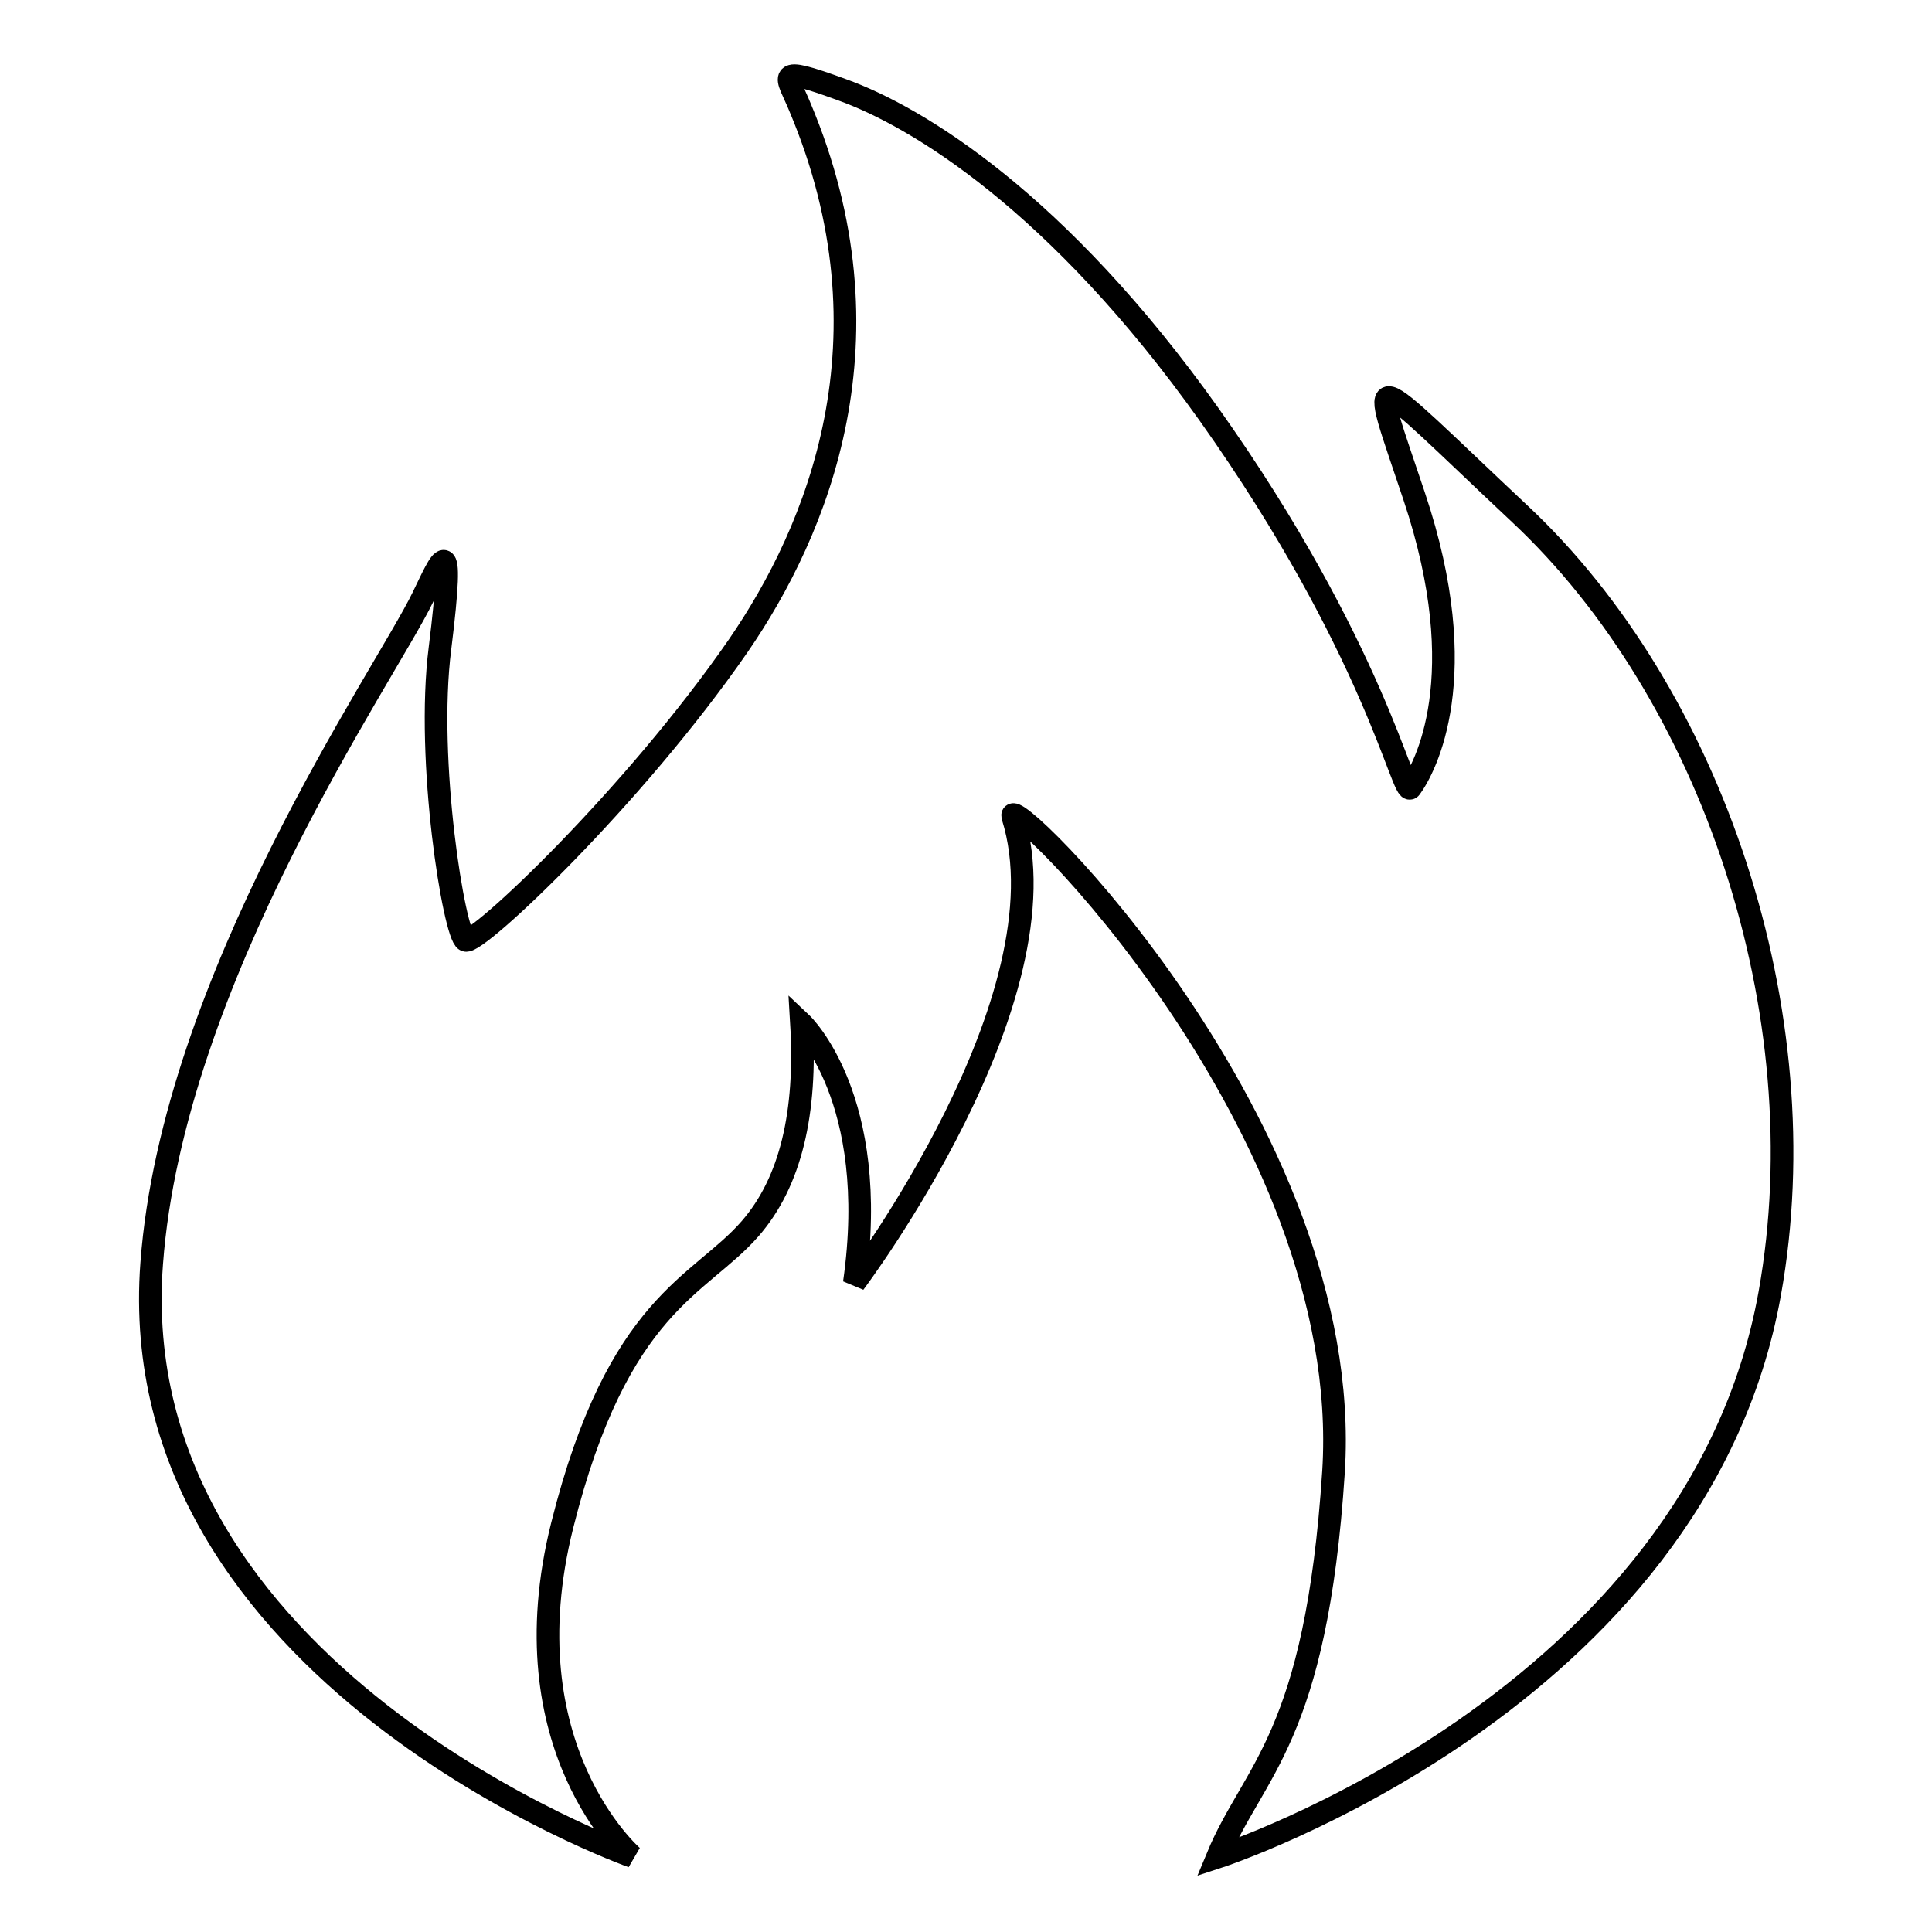 <?xml version="1.0" encoding="utf-8"?>
<!-- Svg Vector Icons : http://www.onlinewebfonts.com/icon -->
<!DOCTYPE svg PUBLIC "-//W3C//DTD SVG 1.1//EN" "http://www.w3.org/Graphics/SVG/1.1/DTD/svg11.dtd">
<svg version="1.1" xmlns="http://www.w3.org/2000/svg" xmlns:xlink="http://www.w3.org/1999/xlink" x="0px" y="0px" viewBox="0 0 256 256" enable-background="new 0 0 256 256" xml:space="preserve">
<g><g><path stroke-width="3" fill-opacity="0" stroke="#000000"  d="M106,14.2c12.9,30.6,2.4,56-8.2,71.4c-13.9,20.1-34.6,39.6-36.1,39c-1.5-0.7-5.3-23.8-3.4-38.7c2.1-16.9,0.1-11.6-2.3-6.7c-5,10.3-33.1,50.5-35.9,88.2C16,221.9,83.8,246,83.8,246s-16.7-14.4-9.3-43.9c7.4-29.5,18.2-31.6,24.9-39.3c5.4-6.2,7.5-15.4,6.8-27.2c0,0,10.5,9.9,7,34.4c0,0,28.5-37.8,21-61.8c-1.3-4.2,45.4,41.1,42.5,86.8c-2.3,35.4-10.6,39.5-15.4,51.1c0,0,63.5-20.6,73.2-74.7c6.7-37.3-7.8-79.6-33.1-103.3c-21-19.7-20.1-20.6-14-2.3c8,23.9,1.4,36-0.5,38.6c-1,1.3-4.7-18.5-26.7-49.5c-20-28.1-38.6-39.4-48.6-43C102.3,8.5,104.3,10,106,14.2z"/></g></g>
</svg>